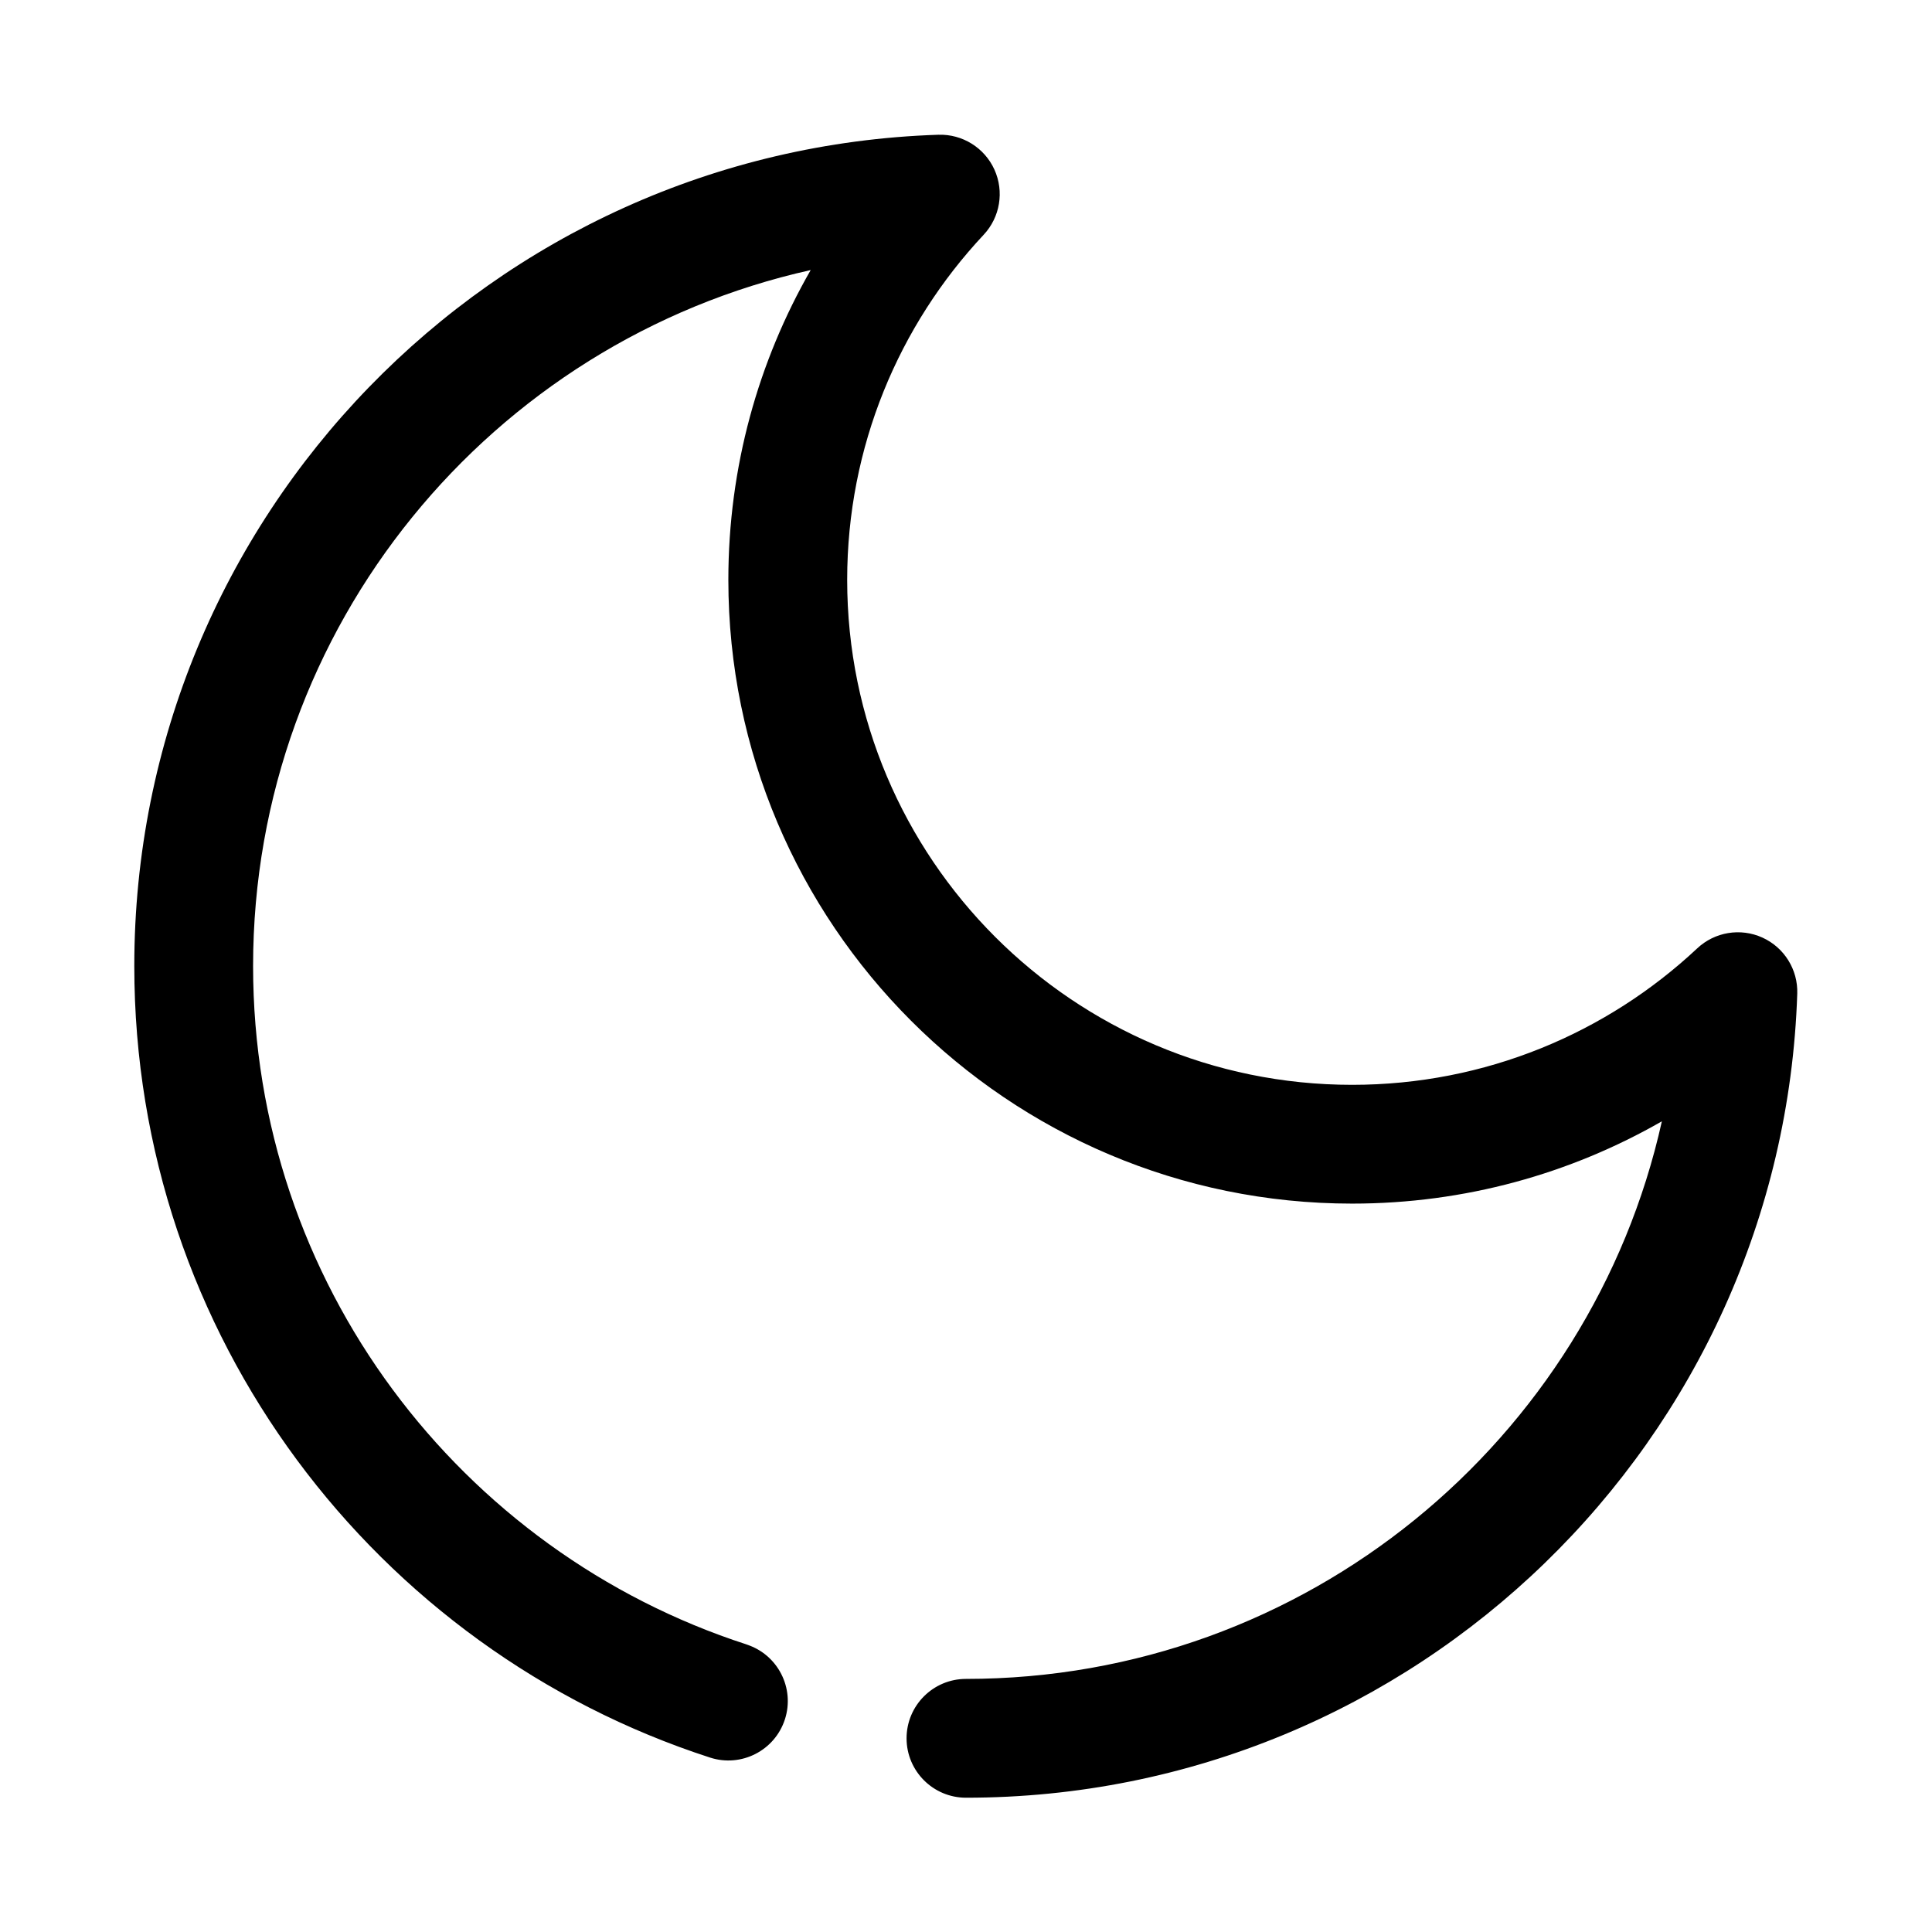 <?xml version="1.0" encoding="UTF-8"?>
<!-- The Best Svg Icon site in the world: iconSvg.co, Visit us! https://iconsvg.co -->
<svg fill="#000000" width="800px" height="800px" version="1.1" viewBox="144 144 512 512" xmlns="http://www.w3.org/2000/svg">
 <path d="m341.87 579.8c-75.871-24.547-130.8-95.809-130.8-179.8 0-90.133 63.258-165.62 147.77-184.43-13.887 24.199-21.82 52.223-21.82 82.09 0 91.238 74.074 165.31 165.31 165.31 29.867 0 57.891-7.934 82.082-21.812-18.797 84.508-94.285 147.77-184.42 147.77-8.691 0-15.742 7.055-15.742 15.742 0 8.691 7.055 15.742 15.742 15.742 119.2 0 216.42-94.82 220.3-213.09 0.203-6.359-3.441-12.227-9.242-14.855-5.801-2.629-12.609-1.504-17.262 2.852-23.93 22.426-56.105 36.172-91.457 36.172-73.863 0-133.82-59.961-133.82-133.82 0-35.352 13.746-67.527 36.172-91.457 4.352-4.652 5.481-11.461 2.852-17.262-2.629-5.801-8.492-9.445-14.855-9.242-118.28 3.883-213.09 101.1-213.09 220.3 0 97.992 64.086 181.14 152.59 209.77 8.273 2.676 17.152-1.867 19.828-10.133 2.676-8.273-1.867-17.152-10.133-19.828z" fill-rule="evenodd"/>
</svg>